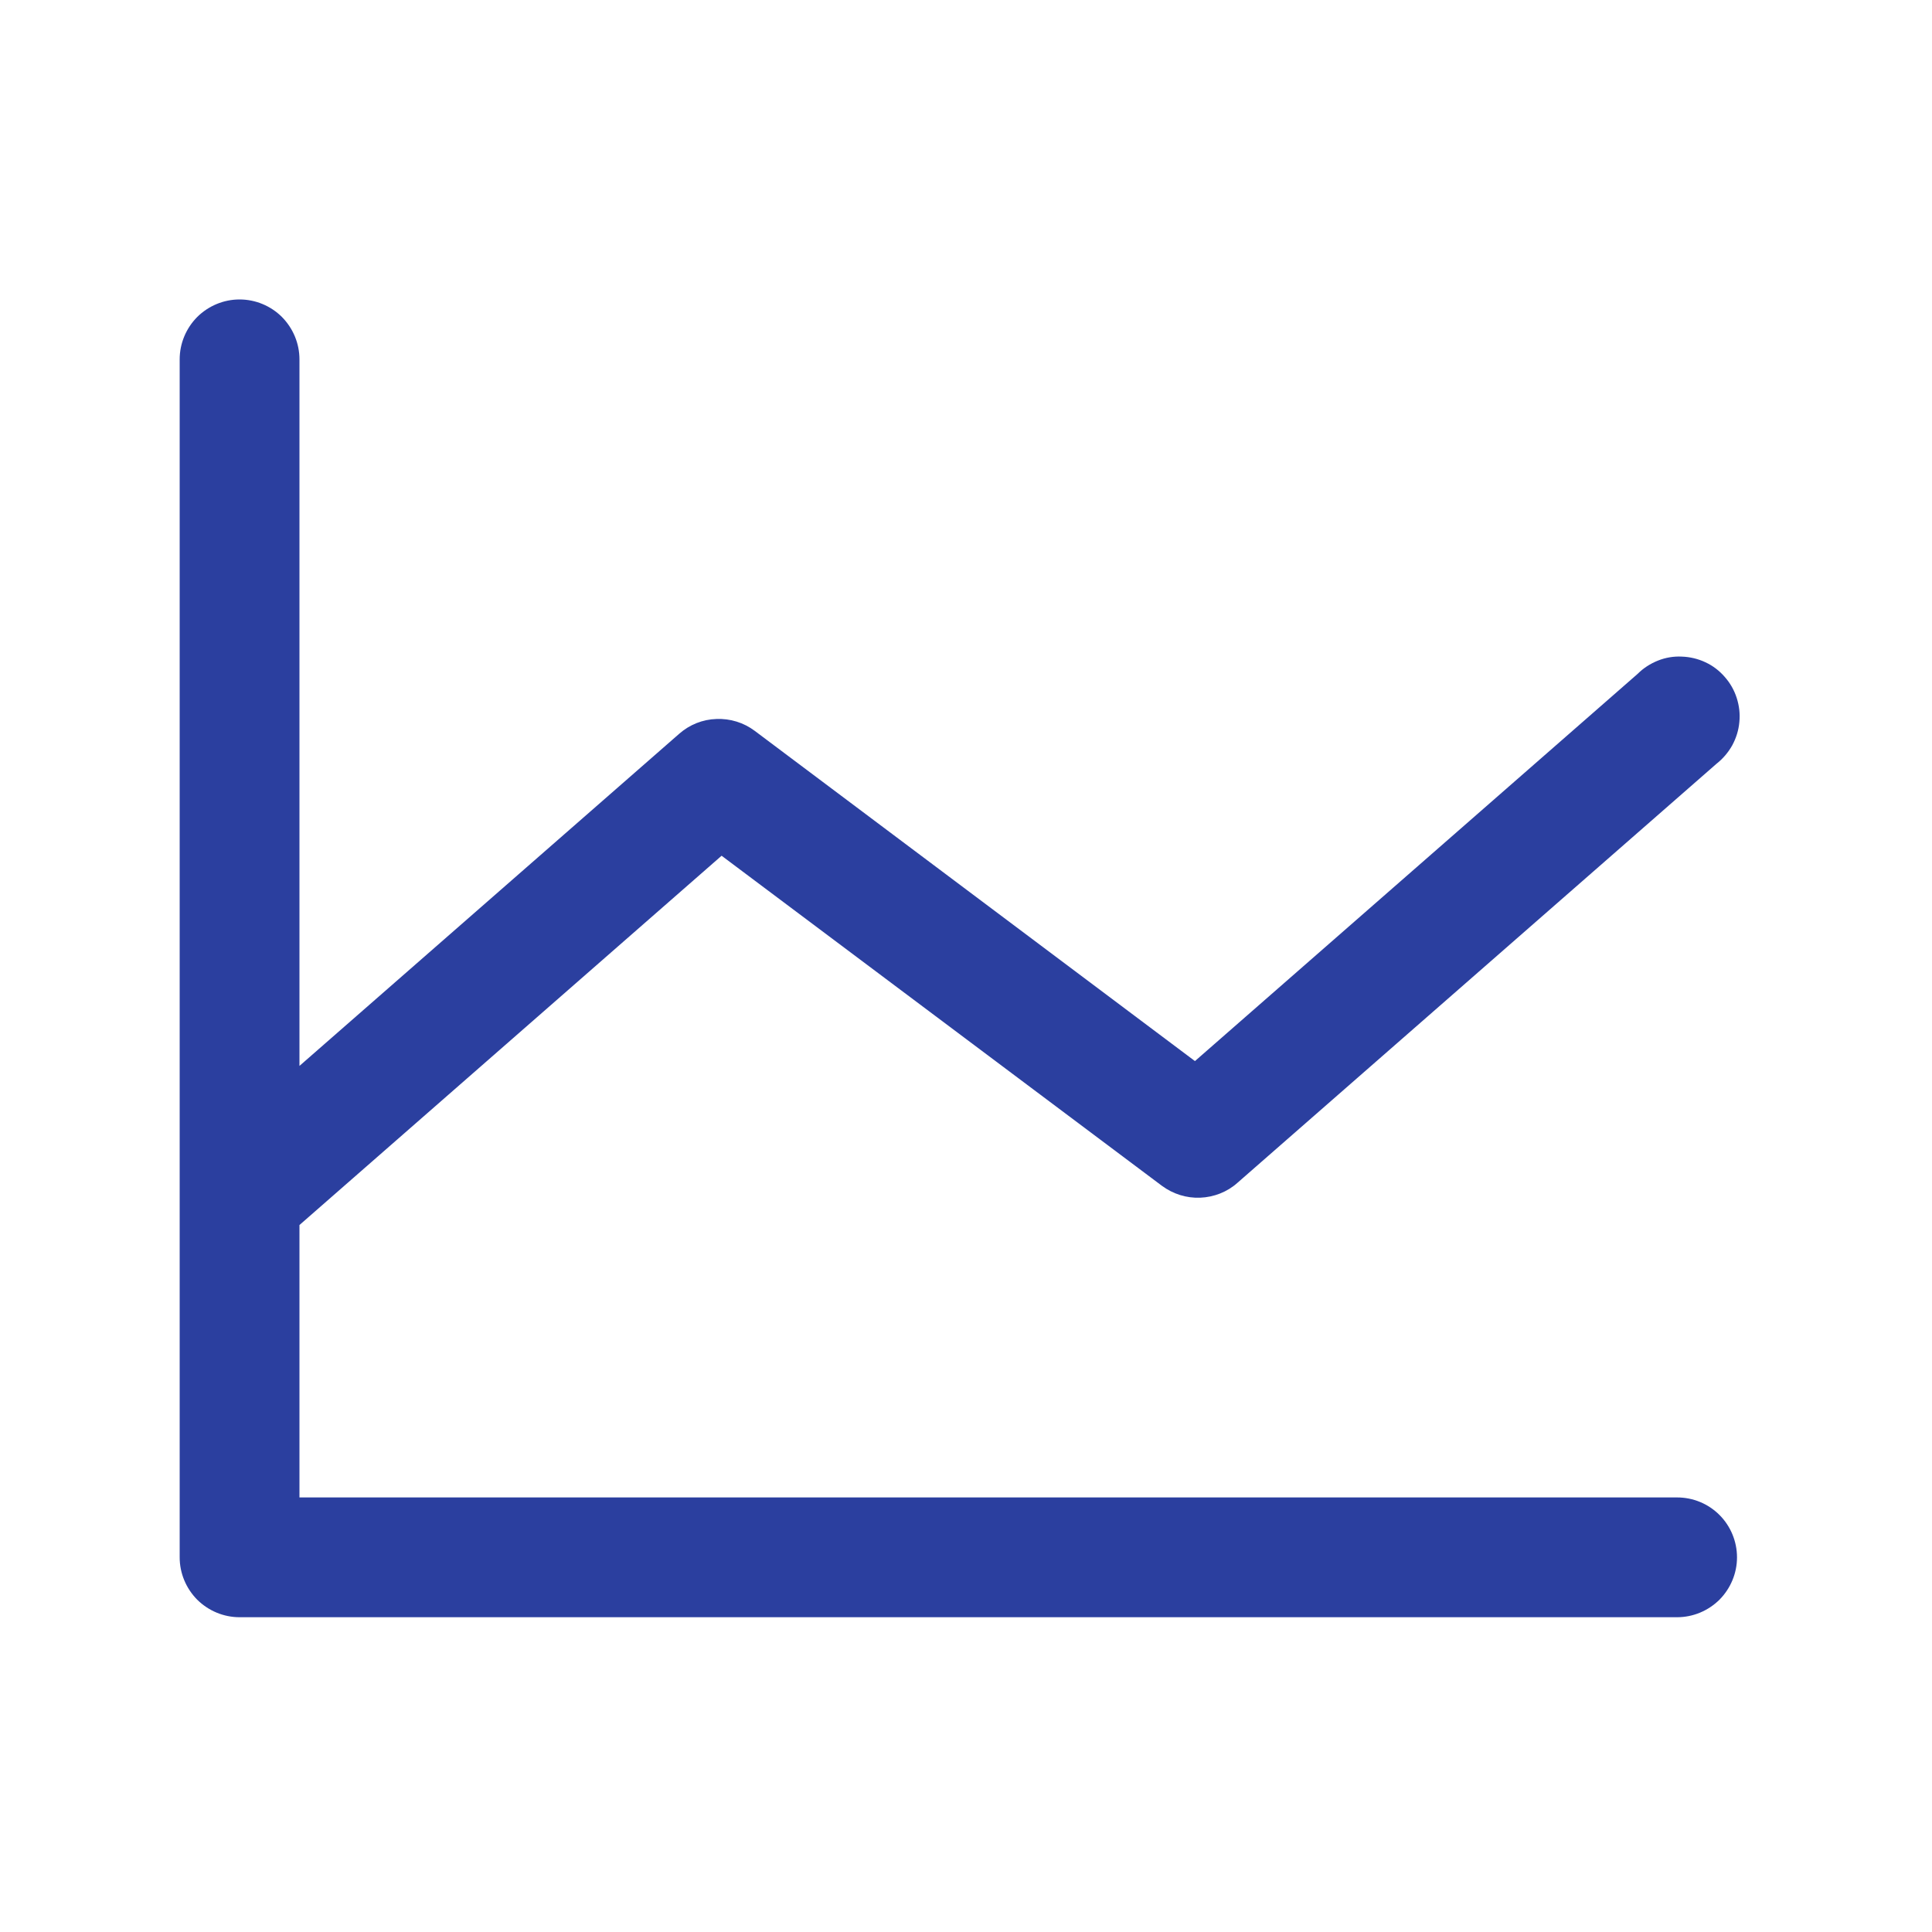 <?xml version="1.0" encoding="utf-8"?>
<svg xmlns="http://www.w3.org/2000/svg" fill="none" height="100%" overflow="visible" preserveAspectRatio="none" style="display: block;" viewBox="0 0 14 14" width="100%">
<g id="ChartLine">
<path d="M12.587 11.285C12.587 11.4 12.541 11.51 12.46 11.592C12.378 11.673 12.268 11.719 12.153 11.719H1.736C1.621 11.719 1.511 11.673 1.429 11.592C1.348 11.51 1.302 11.4 1.302 11.285V2.604C1.302 2.489 1.348 2.379 1.429 2.297C1.511 2.216 1.621 2.17 1.736 2.17C1.851 2.17 1.962 2.216 2.043 2.297C2.124 2.379 2.17 2.489 2.17 2.604V7.724L4.922 5.317C4.997 5.251 5.092 5.213 5.192 5.21C5.291 5.206 5.389 5.236 5.469 5.296L8.659 7.689L11.867 4.883C11.909 4.841 11.959 4.809 12.014 4.787C12.069 4.765 12.128 4.755 12.187 4.758C12.246 4.76 12.305 4.774 12.358 4.799C12.412 4.824 12.459 4.86 12.498 4.905C12.537 4.949 12.567 5.001 12.585 5.058C12.603 5.114 12.61 5.173 12.604 5.232C12.599 5.291 12.581 5.348 12.553 5.4C12.524 5.452 12.485 5.498 12.439 5.534L8.966 8.572C8.892 8.638 8.796 8.675 8.697 8.679C8.597 8.683 8.5 8.652 8.42 8.593L5.229 6.201L2.17 8.877V10.851H12.153C12.268 10.851 12.378 10.896 12.46 10.978C12.541 11.059 12.587 11.17 12.587 11.285Z" fill="#2B3F9F" id="Vector"/>
</g>
</svg>